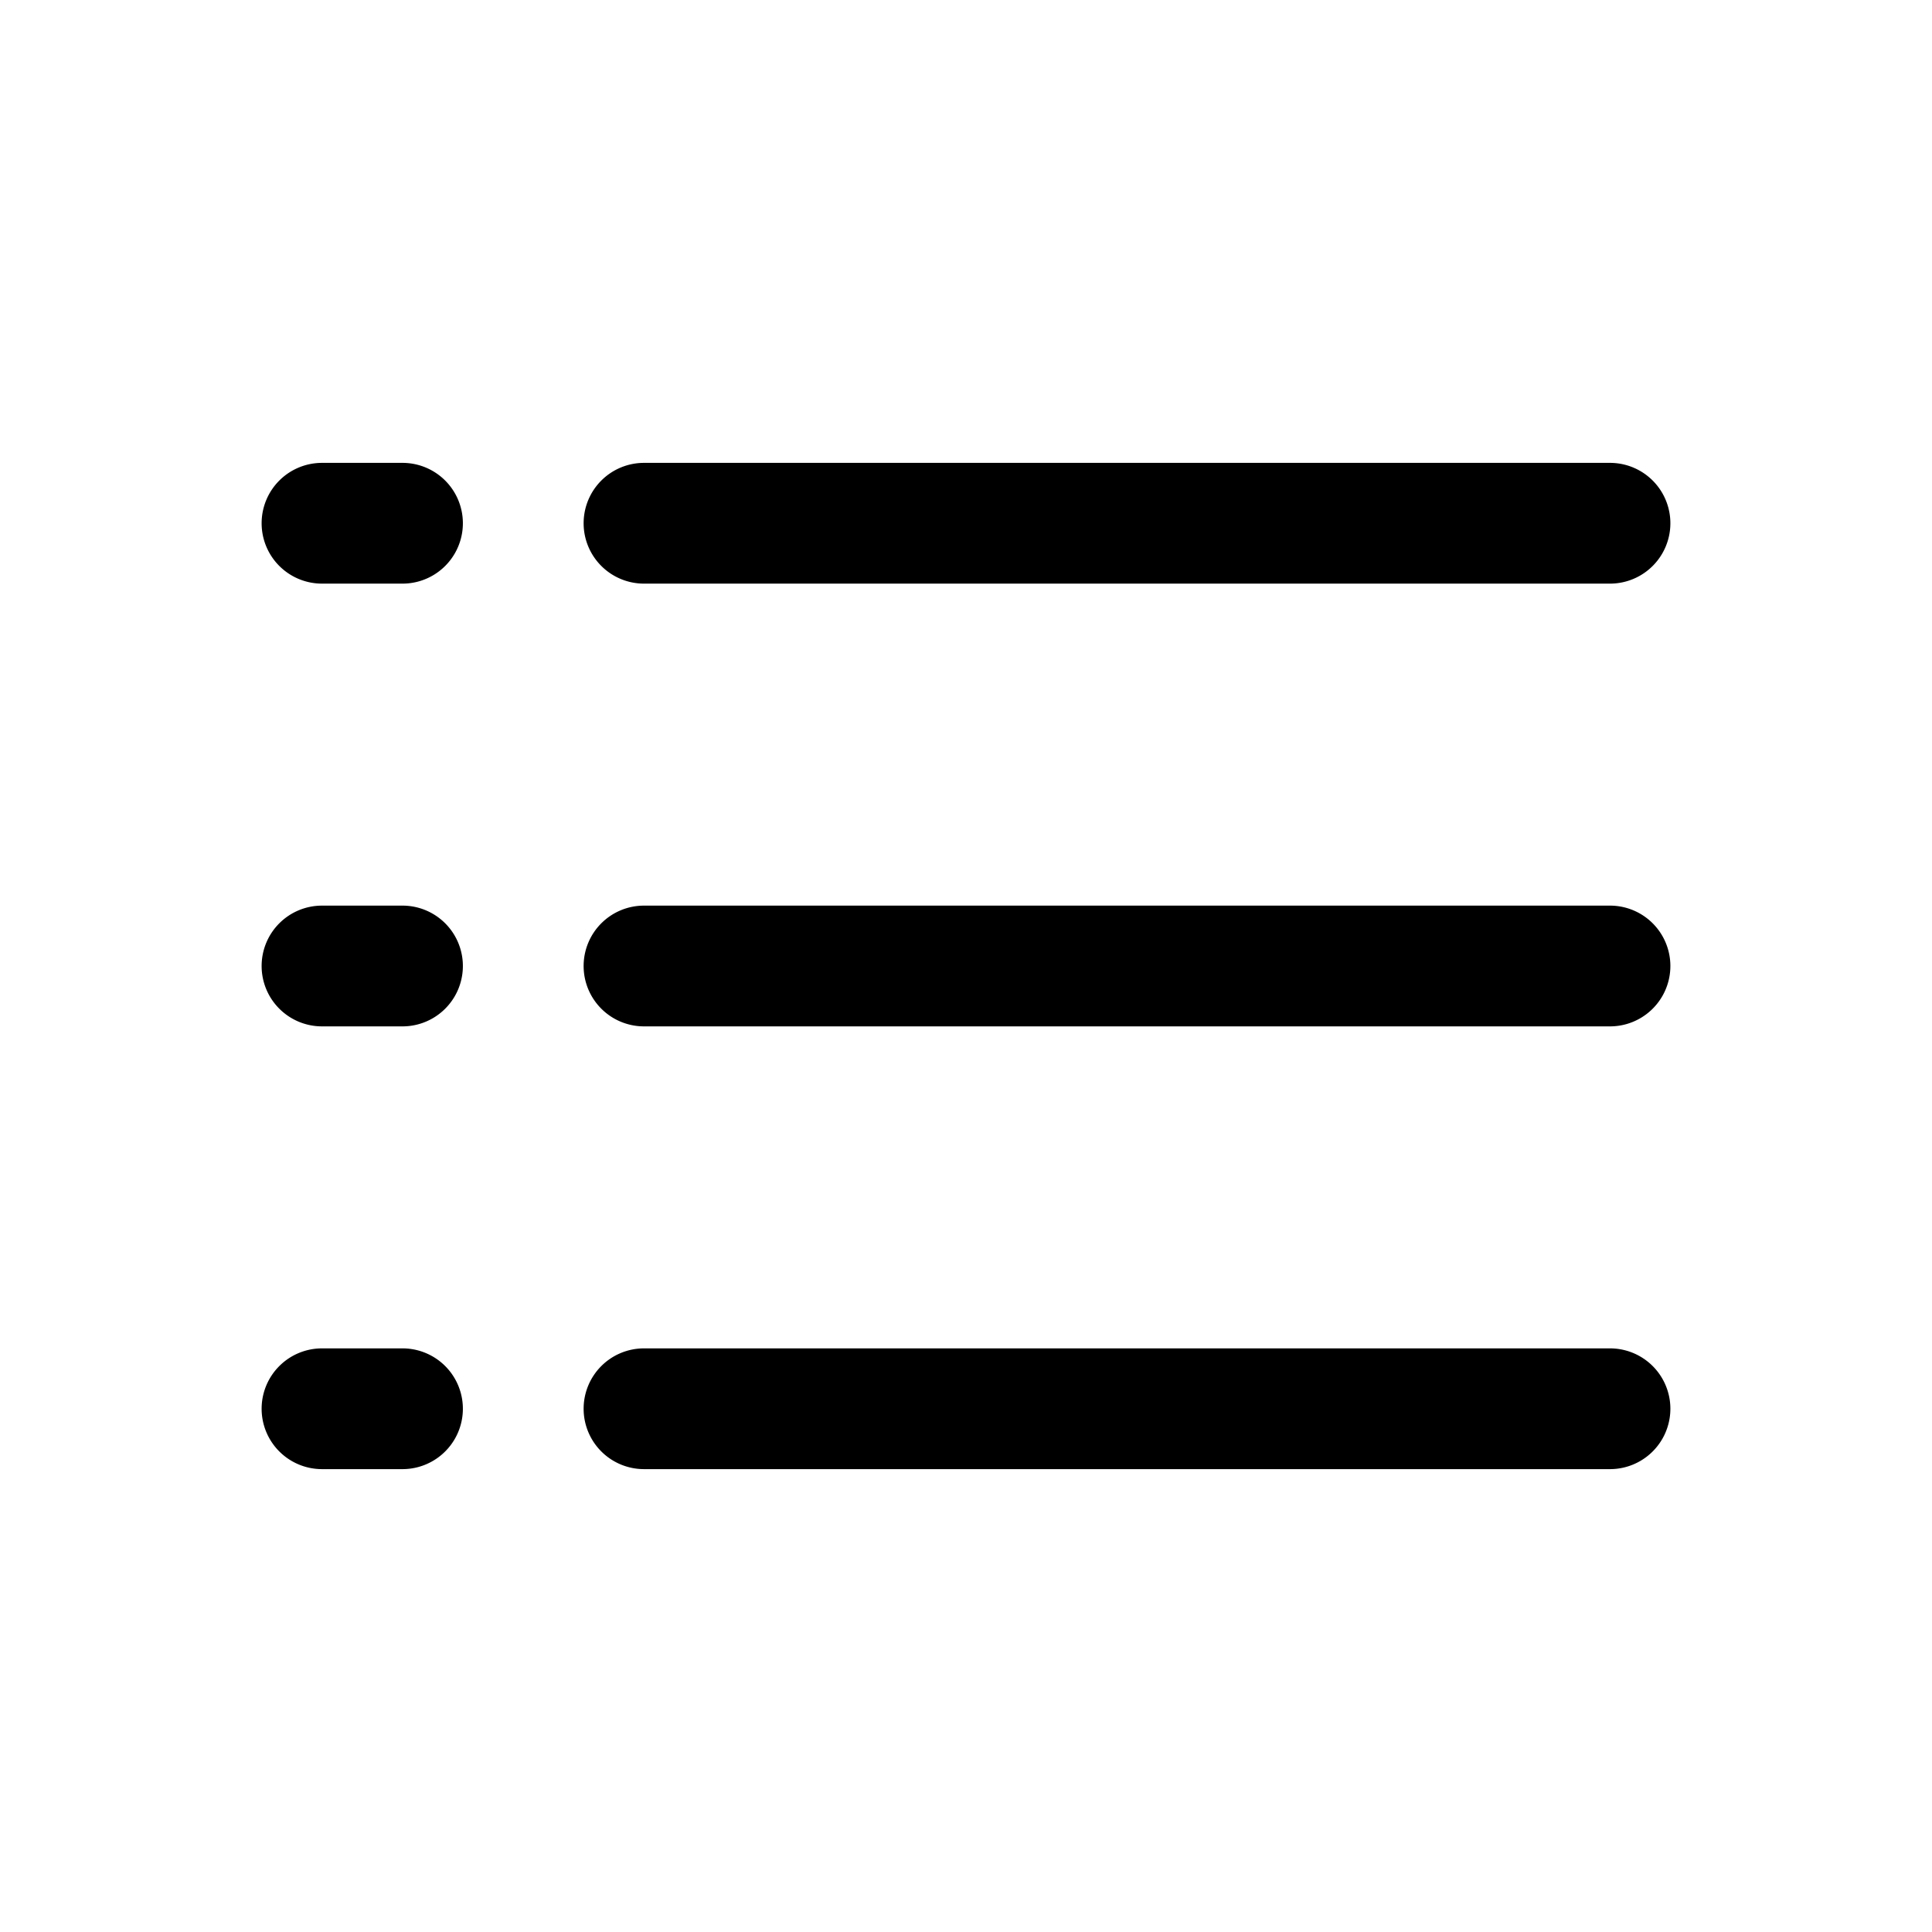 <svg width="24" height="24" fill="currentColor" viewBox="0 0 24 24" xmlns="http://www.w3.org/2000/svg"><path fill-rule="evenodd" d="M3.25 6.5A.75.75 0 0 1 4 5.75h1a.75.75 0 0 1 0 1.5H4a.75.75 0 0 1-.75-.75m4 0A.75.75 0 0 1 8 5.75h12a.75.75 0 0 1 0 1.5H8a.75.75 0 0 1-.75-.75m-4 5.5a.75.75 0 0 1 .75-.75h1a.75.75 0 0 1 0 1.5H4a.75.75 0 0 1-.75-.75m4 0a.75.75 0 0 1 .75-.75h12a.75.75 0 0 1 0 1.5H8a.75.75 0 0 1-.75-.75m-4 5.5a.75.75 0 0 1 .75-.75h1a.75.75 0 0 1 0 1.5H4a.75.75 0 0 1-.75-.75m4 0a.75.75 0 0 1 .75-.75h12a.75.75 0 0 1 0 1.5H8a.75.75 0 0 1-.75-.75"/></svg>